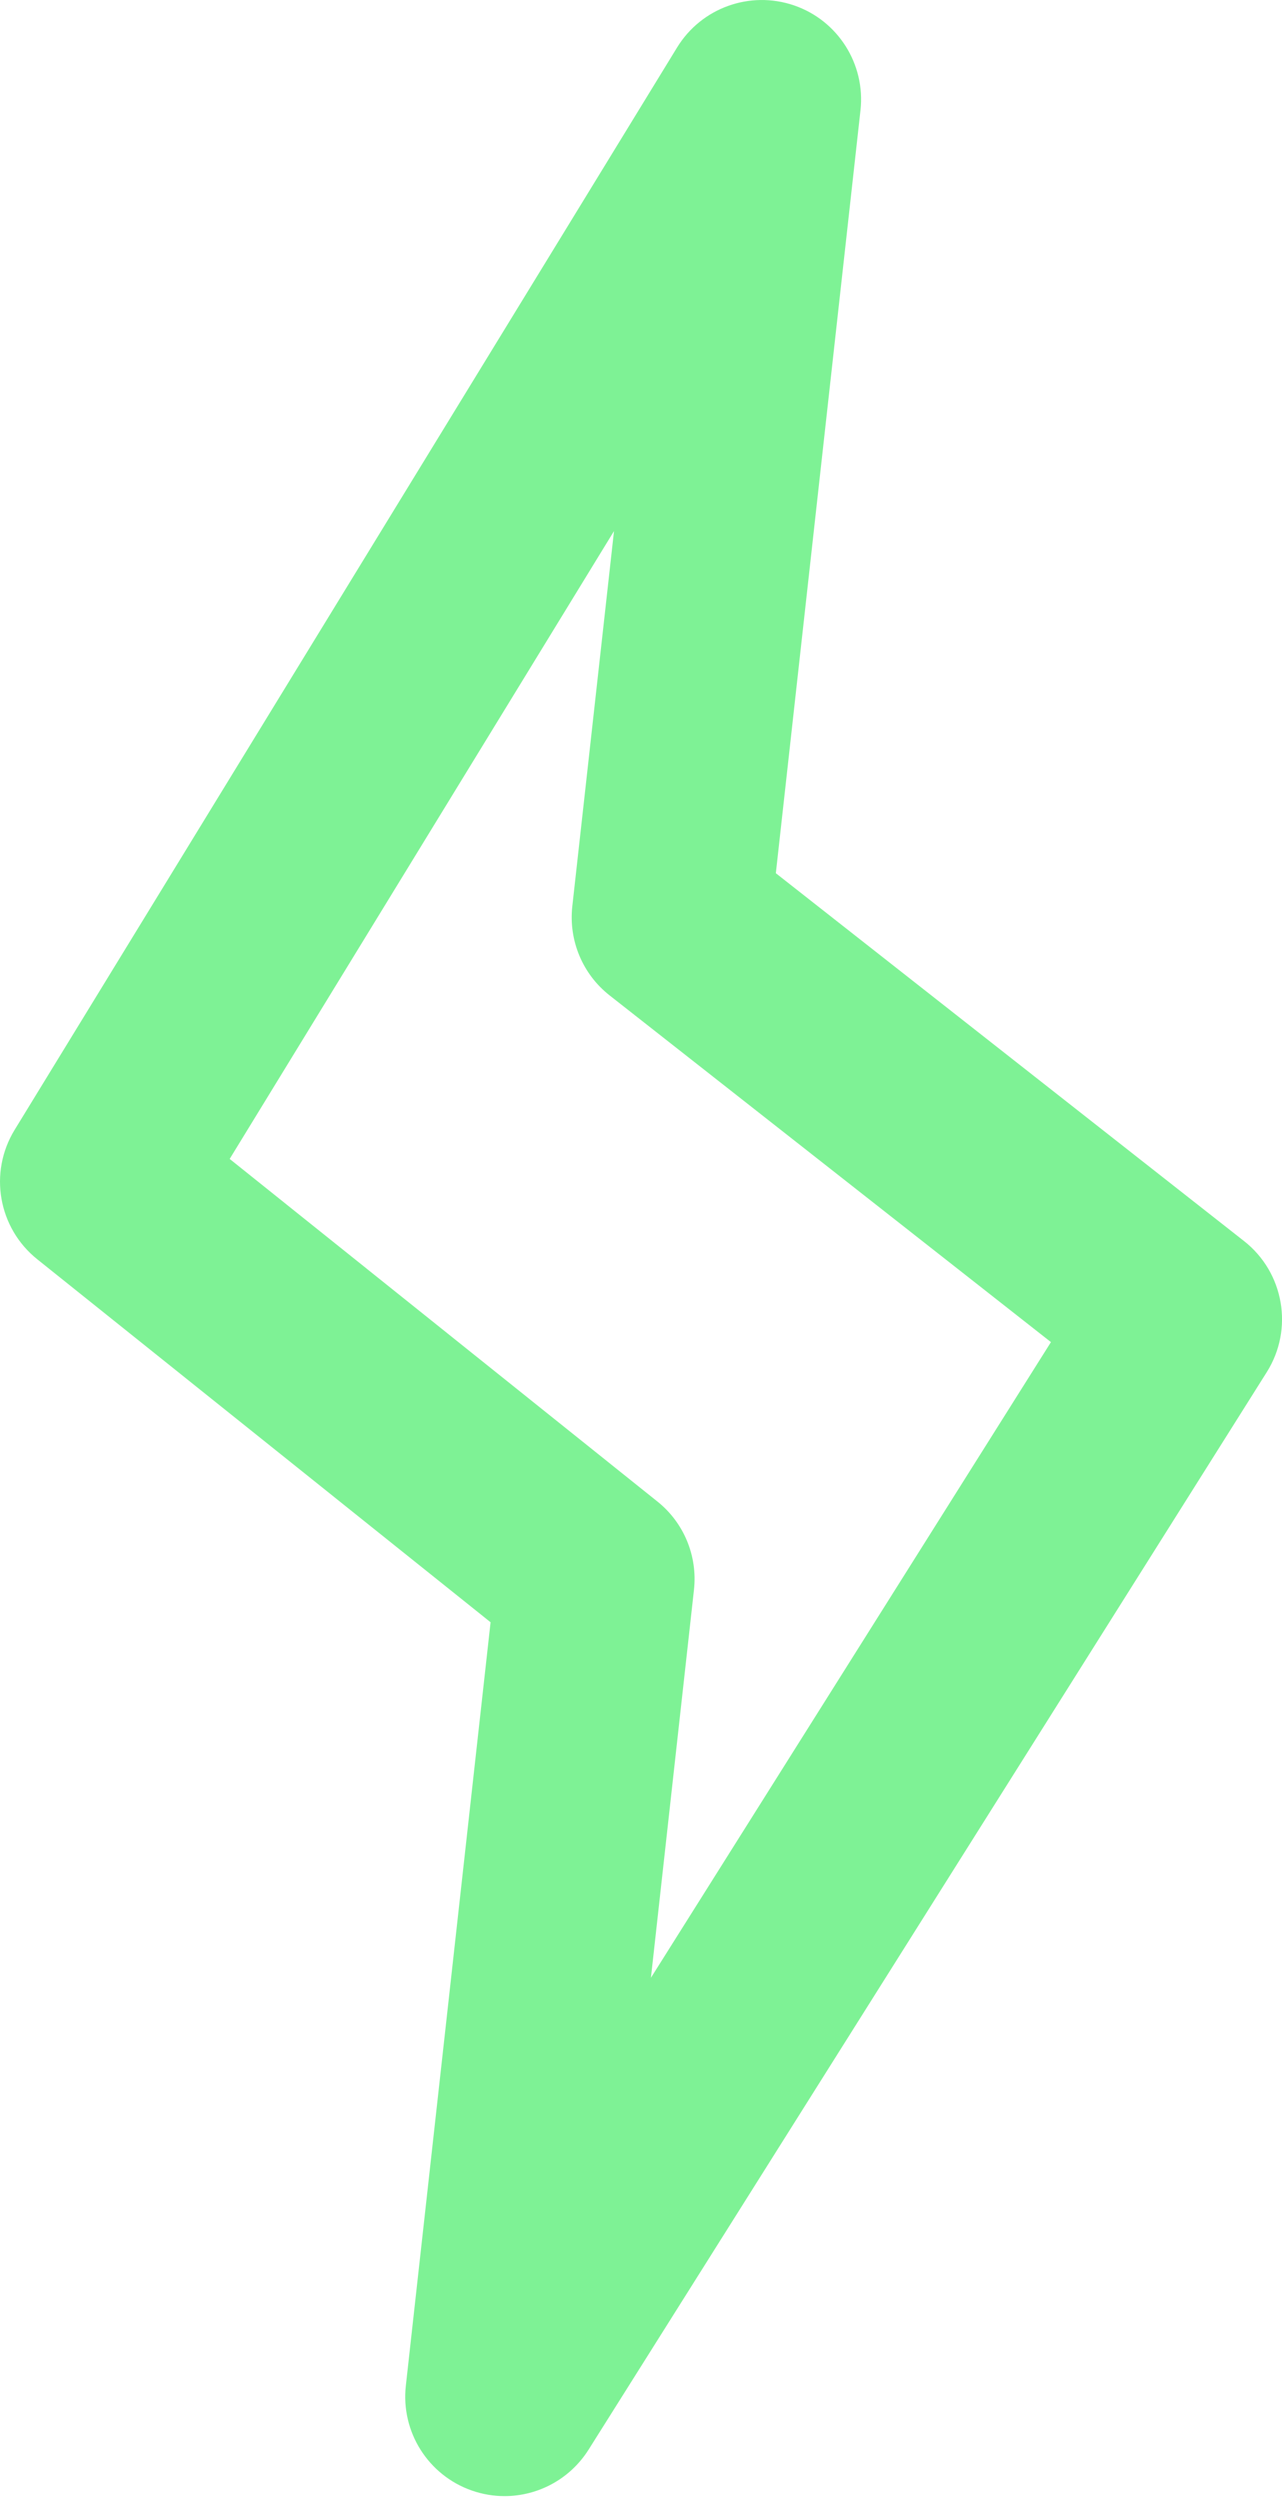 <?xml version="1.0" encoding="UTF-8"?> <svg xmlns="http://www.w3.org/2000/svg" width="39" height="76" viewBox="0 0 39 76" fill="none"> <path d="M37.845 37.73L23.602 26.547L26.177 3.352C26.332 1.947 25.49 0.62 24.153 0.163C22.814 -0.294 21.337 0.237 20.598 1.443L0.445 34.349C-0.35 35.648 -0.054 37.333 1.133 38.283L14.924 49.319L12.346 72.53C12.191 73.93 13.023 75.25 14.352 75.715C14.68 75.83 15.016 75.885 15.348 75.885C16.363 75.885 17.338 75.371 17.905 74.473L38.537 41.714C39.361 40.406 39.061 38.684 37.845 37.73ZM19.802 60.127L21.111 48.334C21.226 47.306 20.805 46.289 19.995 45.645L6.987 35.233L18.679 16.145L17.41 27.556C17.296 28.595 17.724 29.619 18.548 30.264L31.971 40.802L19.802 60.127Z" fill="#7EF295"></path> </svg> 